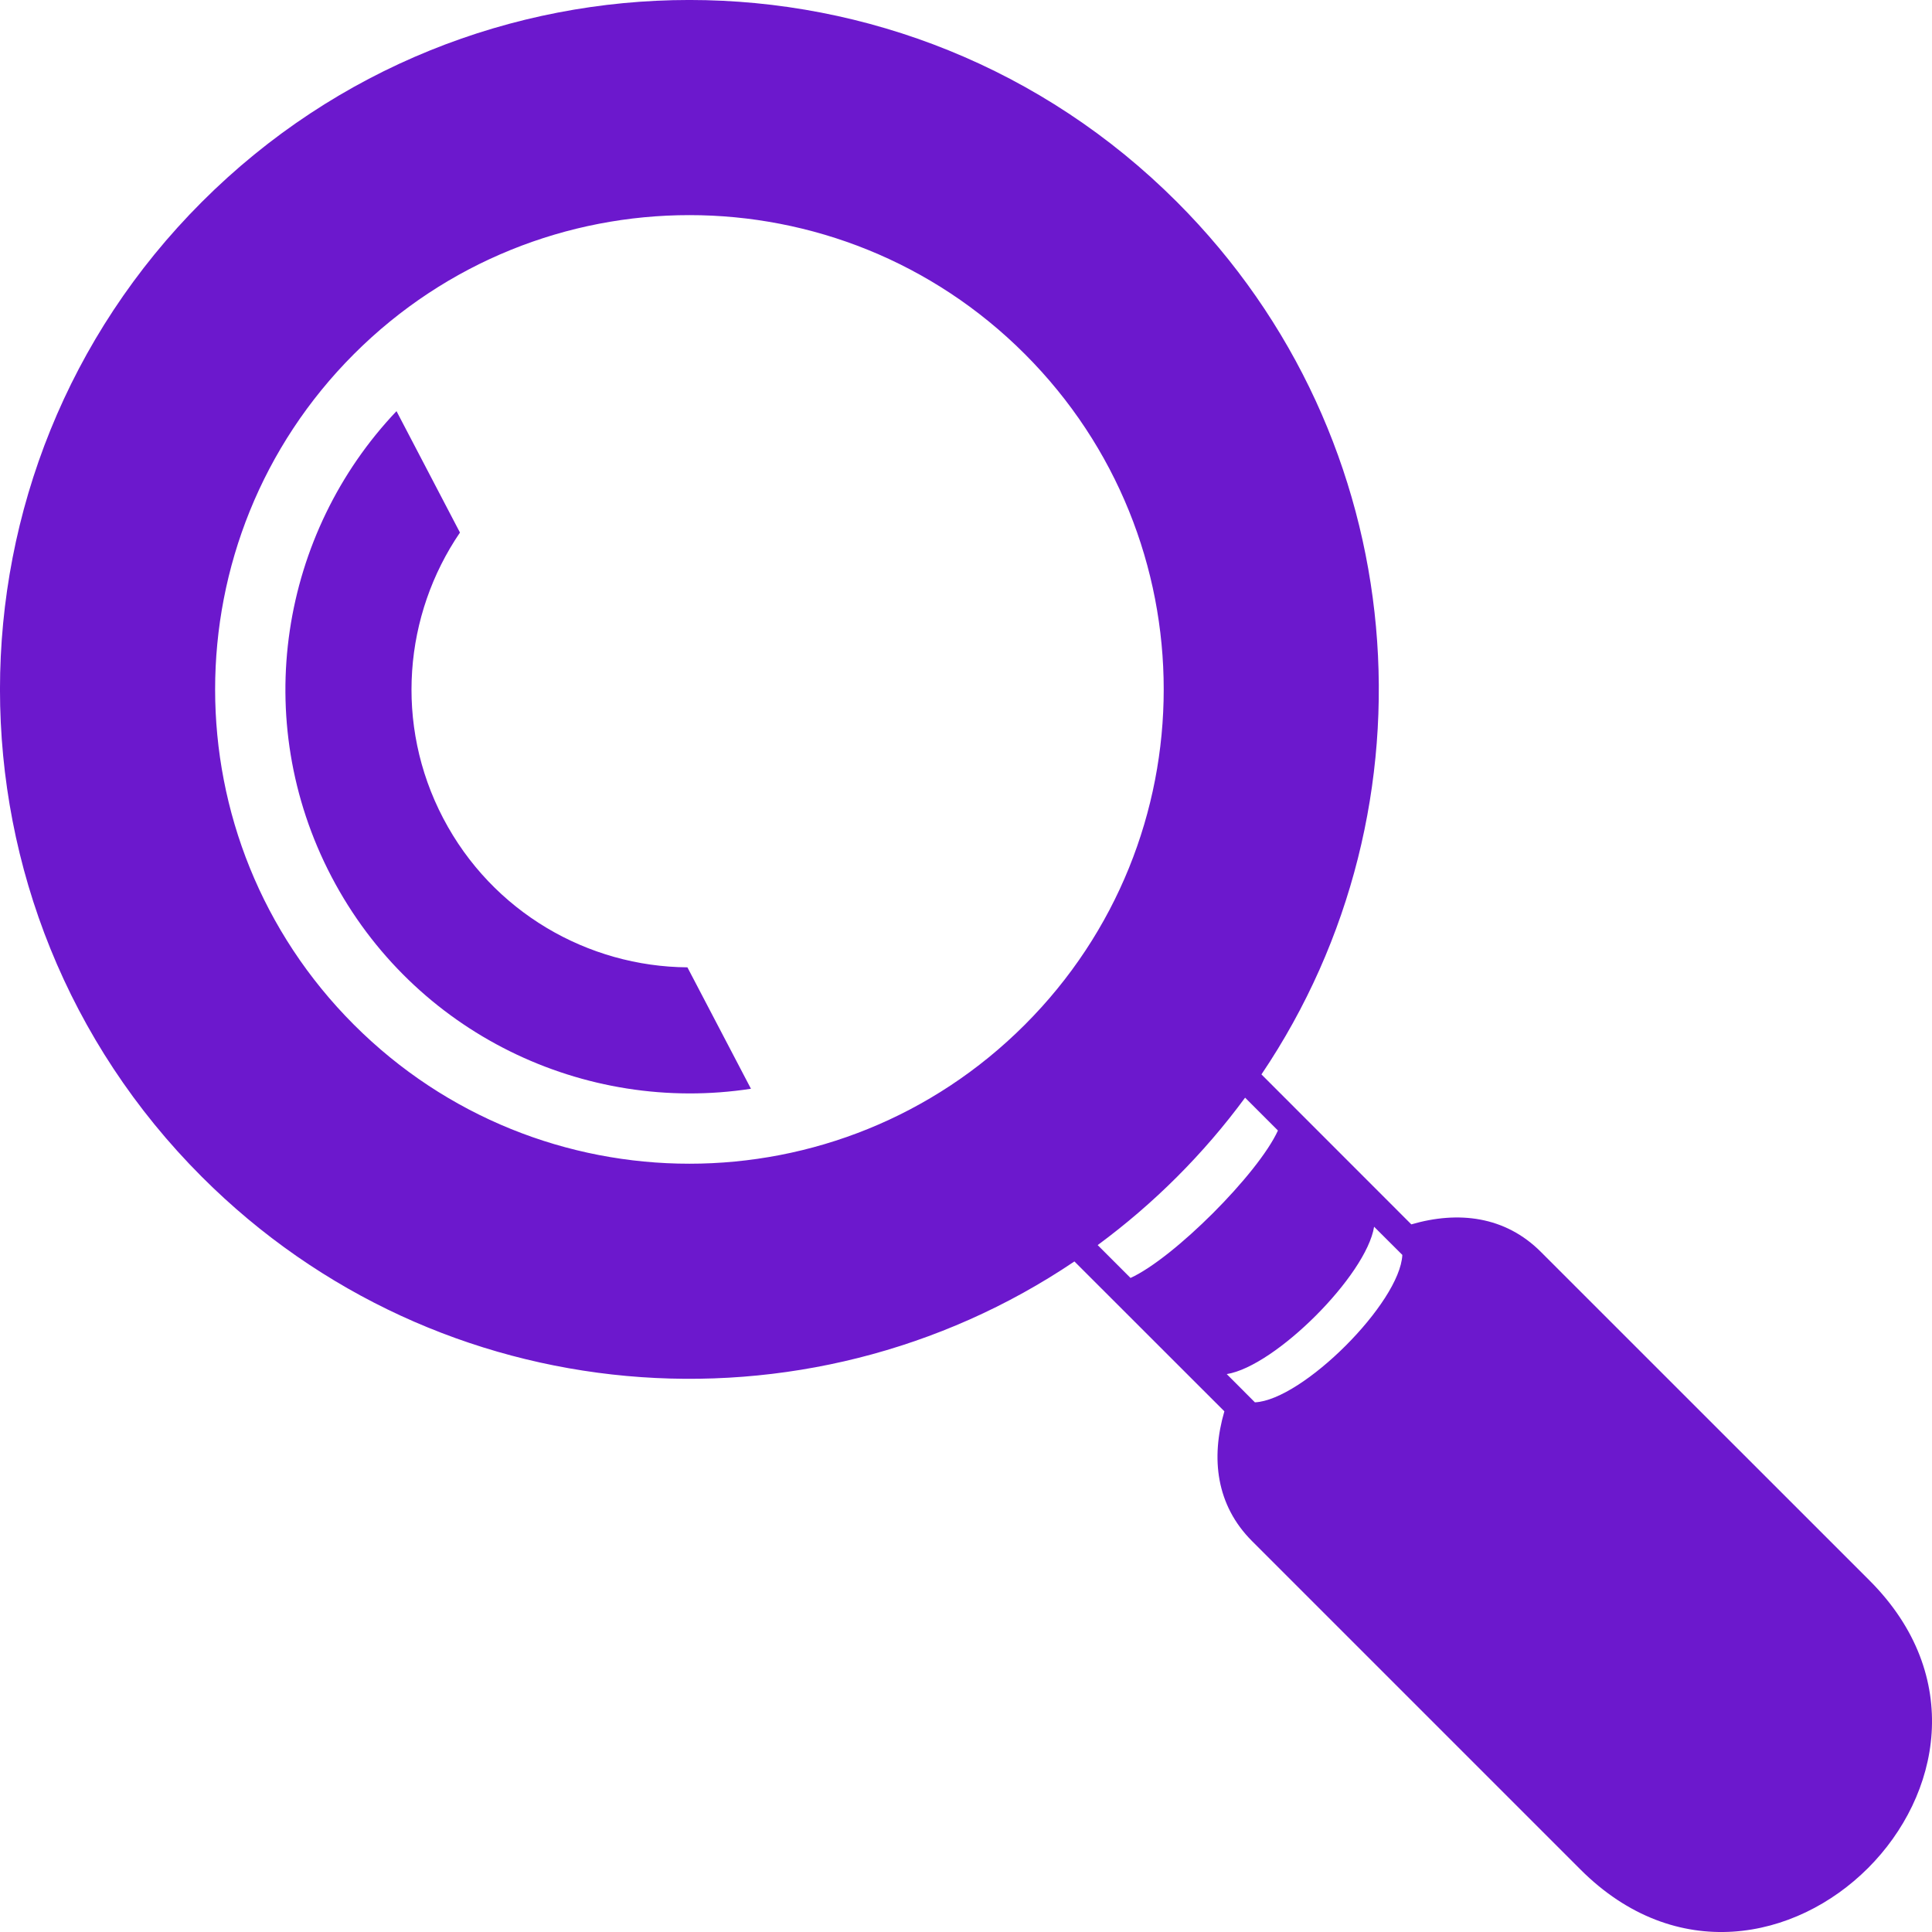 <svg width="26" height="26" viewBox="0 0 26 26" fill="none" xmlns="http://www.w3.org/2000/svg">
<path fill-rule="evenodd" clip-rule="evenodd" d="M13.791 13.791C11.299 16.284 7.257 16.284 4.764 13.791C2.272 11.299 2.272 7.257 4.764 4.764C7.257 2.272 11.299 2.272 13.791 4.764C16.284 7.257 16.284 11.299 13.791 13.791ZM17.198 15.214L16.756 14.772C16.2 15.528 15.528 16.199 14.772 16.756L15.214 17.198C15.798 16.931 16.931 15.798 17.198 15.214ZM16.509 18.492C17.163 18.387 18.387 17.163 18.492 16.509L18.872 16.888C18.841 17.531 17.531 18.841 16.888 18.872L16.509 18.492ZM16.477 18.993C16.293 19.625 16.367 20.256 16.848 20.738L21.269 25.159C23.836 27.726 27.726 23.837 25.159 21.269L20.737 16.848C20.256 16.366 19.625 16.293 18.993 16.477L16.976 14.459C19.41 10.851 19.031 5.91 15.838 2.717C12.216 -0.906 6.34 -0.906 2.717 2.717C-0.906 6.34 -0.906 12.216 2.717 15.838C5.91 19.031 10.851 19.41 14.459 16.976L16.477 18.993ZM9.251 13.018C7.915 13.008 6.627 12.278 5.964 11.011C5.302 9.745 5.437 8.271 6.19 7.167L5.336 5.533C3.778 7.173 3.355 9.683 4.461 11.798C5.568 13.913 7.872 14.996 10.106 14.652L9.251 13.018Z" fill="#6C18CD"/>
</svg>
